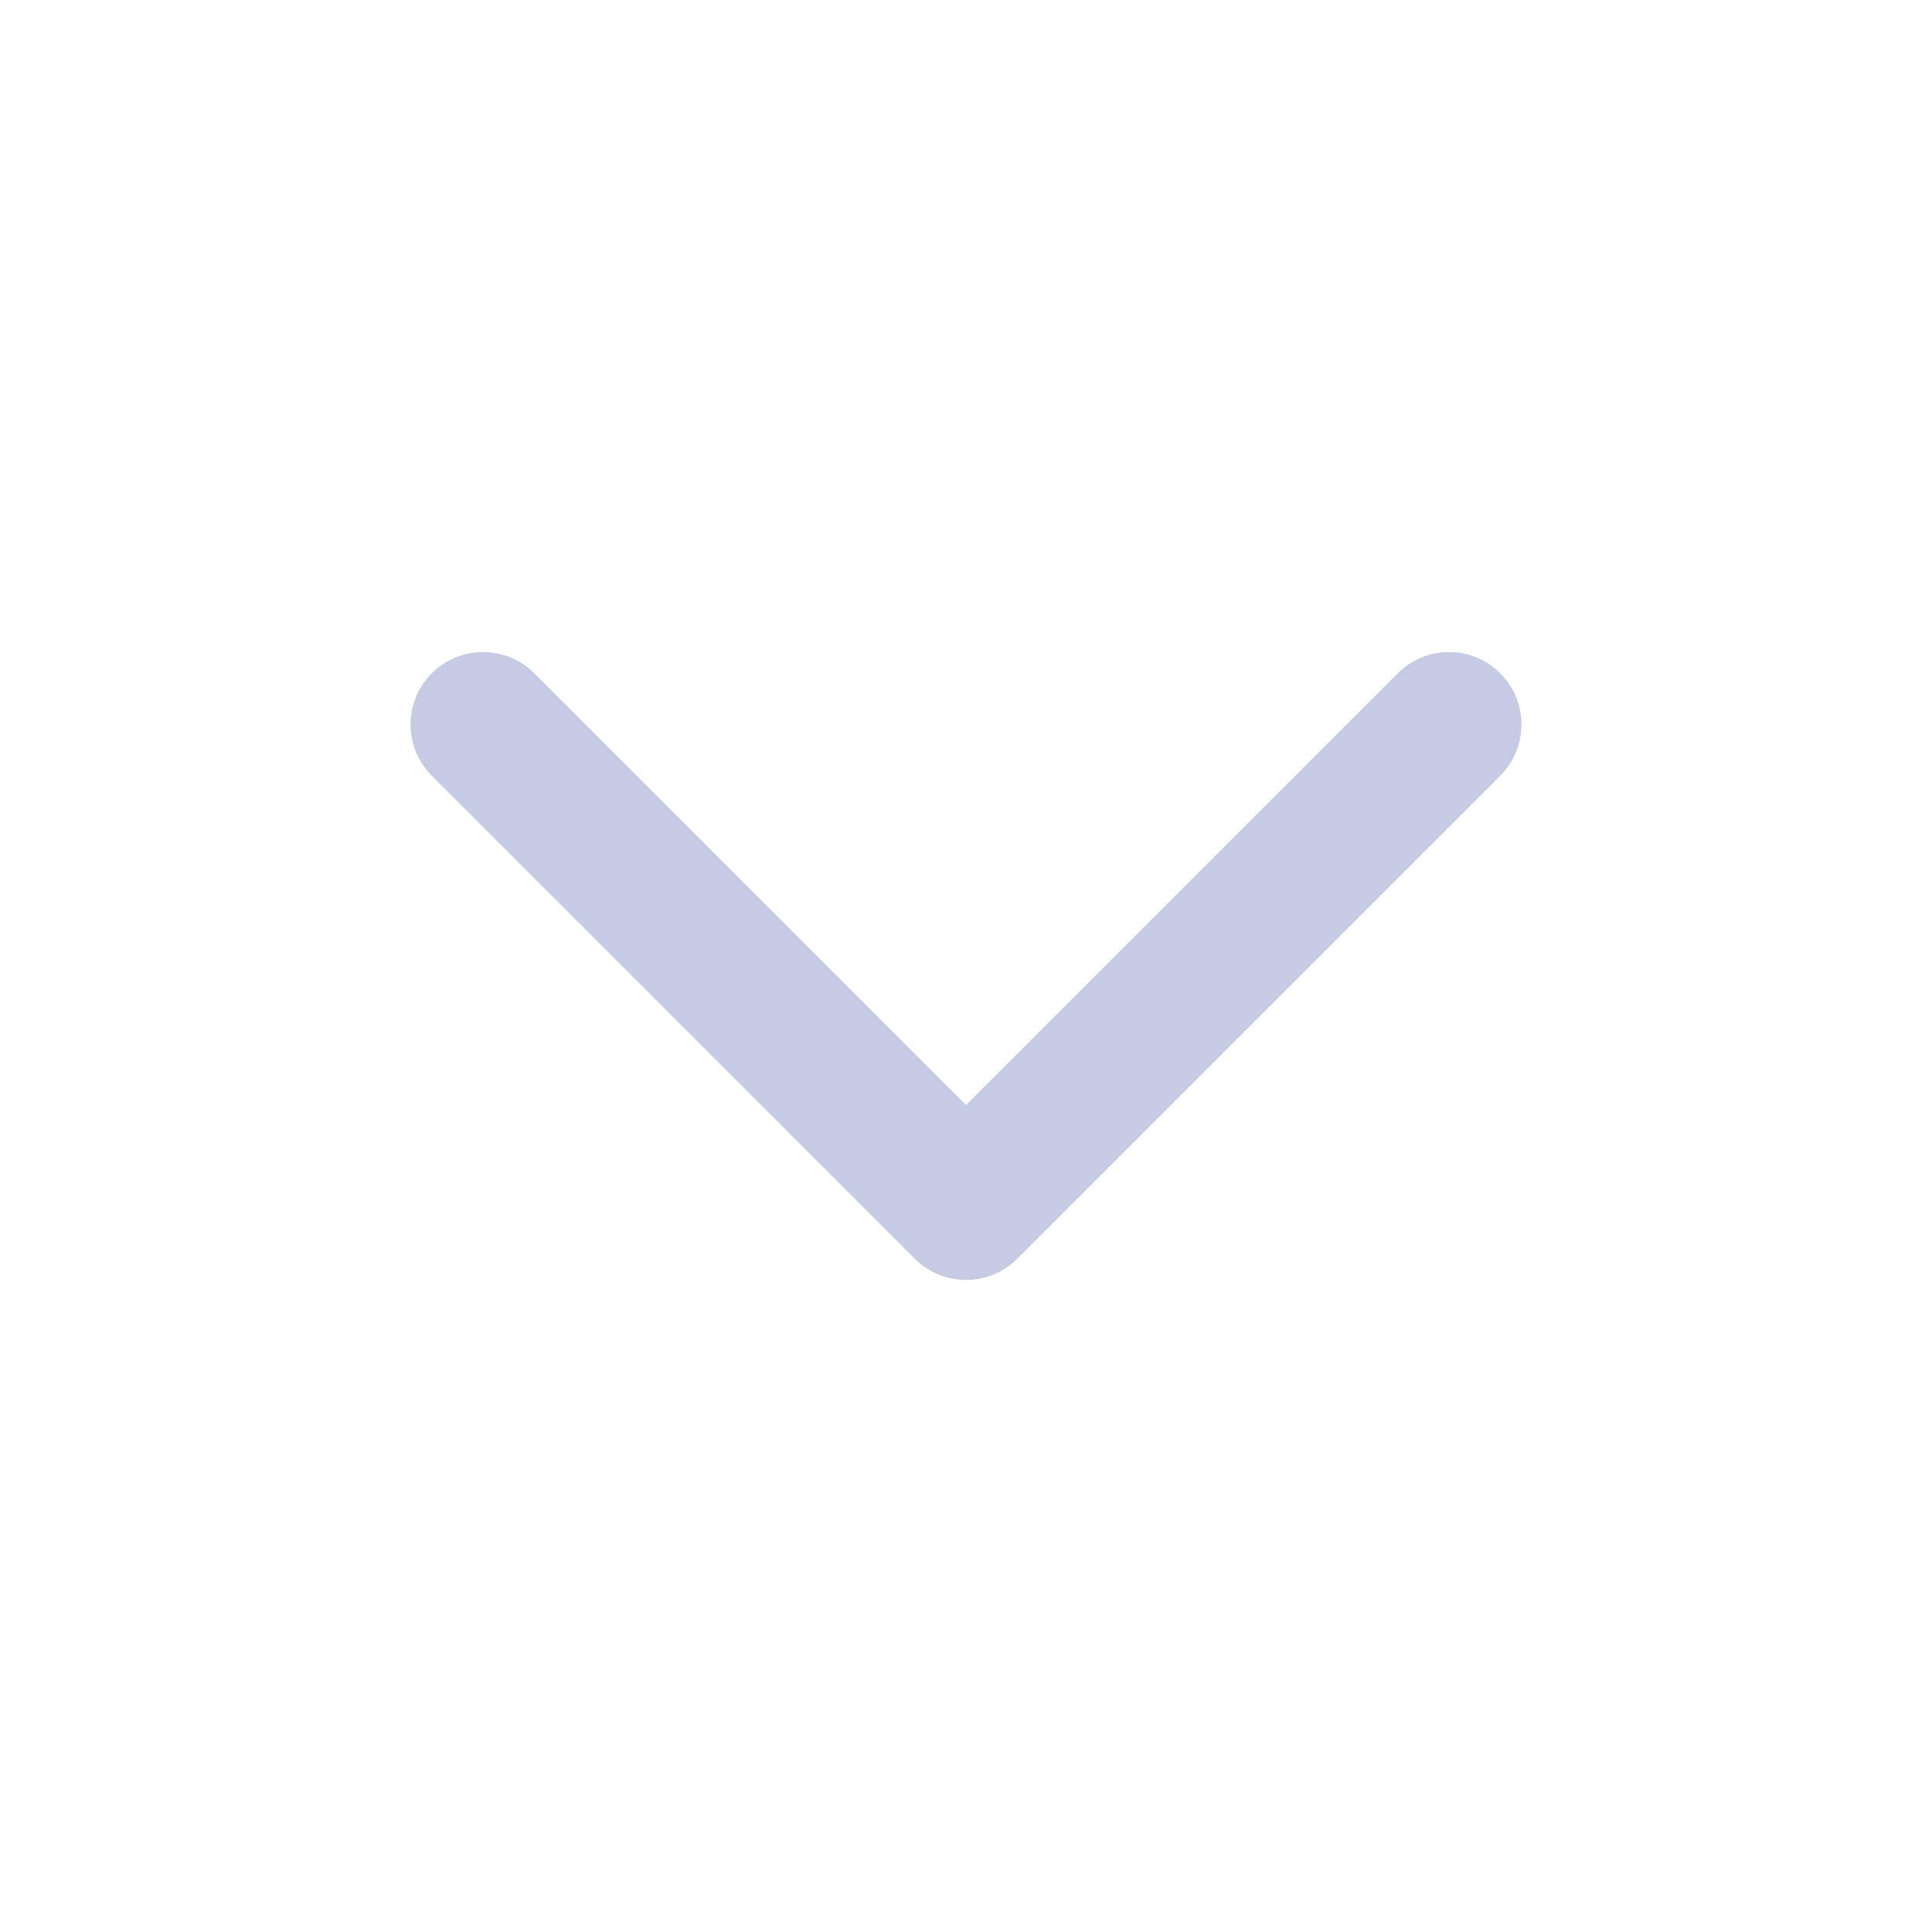 <svg width="20" height="20" viewBox="0 0 20 20" fill="none" xmlns="http://www.w3.org/2000/svg">
<path d="M15 7.5L10 12.5L5 7.5" stroke="#C4CBE2" stroke-width="1.5" stroke-linecap="round" stroke-linejoin="round"/>
</svg>
